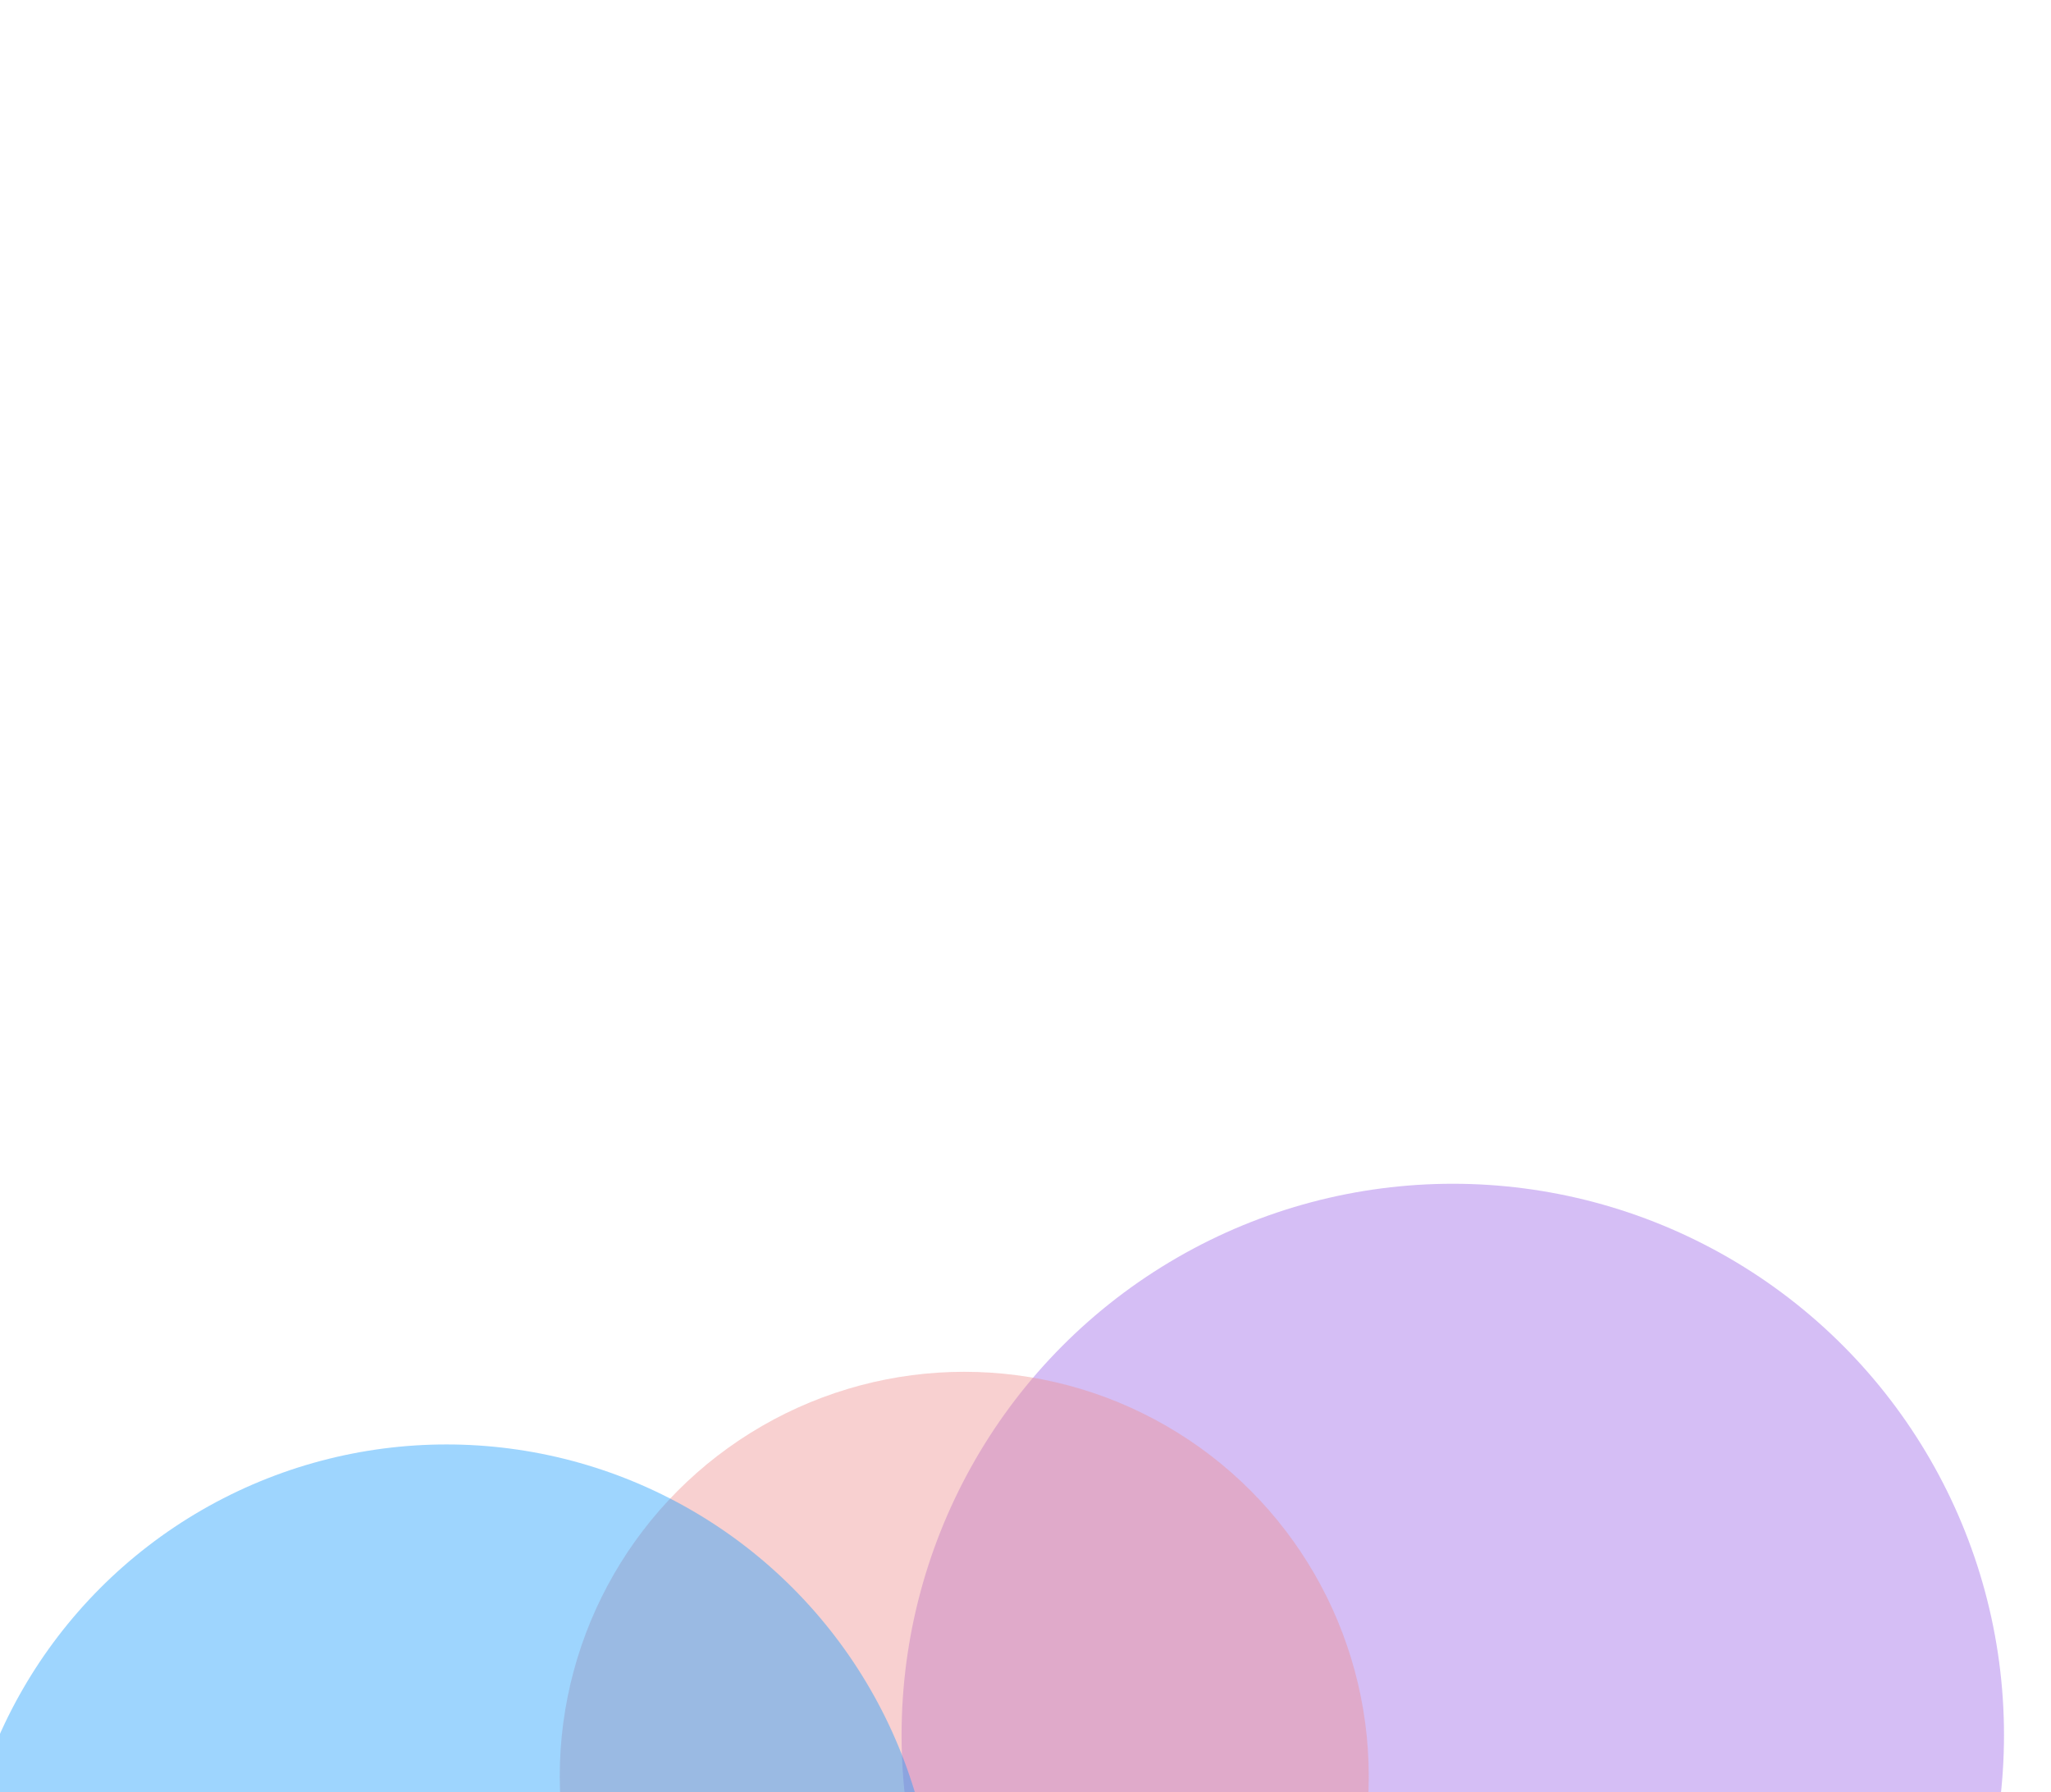<svg xmlns="http://www.w3.org/2000/svg" width="1440" height="1258" fill="none"><g filter="url(#a)" opacity=".42"><circle cx="1020" cy="1218" r="387" fill="#9A64E8"/></g><g filter="url(#b)" opacity=".42"><circle cx="677" cy="1247" r="284" fill="#EE9090"/></g><g filter="url(#c)" opacity=".42"><circle cx="313.5" cy="1357.5" r="343.5" fill="#189CFD"/></g><defs><filter id="a" width="1494" height="1494" x="273" y="471" color-interpolation-filters="sRGB" filterUnits="userSpaceOnUse"><feFlood flood-opacity="0" result="BackgroundImageFix"/><feBlend in="SourceGraphic" in2="BackgroundImageFix" result="shape"/><feGaussianBlur result="effect1_foregroundBlur_443_20630" stdDeviation="180"/></filter><filter id="b" width="1288" height="1288" x="33" y="603" color-interpolation-filters="sRGB" filterUnits="userSpaceOnUse"><feFlood flood-opacity="0" result="BackgroundImageFix"/><feBlend in="SourceGraphic" in2="BackgroundImageFix" result="shape"/><feGaussianBlur result="effect1_foregroundBlur_443_20630" stdDeviation="180"/></filter><filter id="c" width="1407" height="1407" x="-390" y="654" color-interpolation-filters="sRGB" filterUnits="userSpaceOnUse"><feFlood flood-opacity="0" result="BackgroundImageFix"/><feBlend in="SourceGraphic" in2="BackgroundImageFix" result="shape"/><feGaussianBlur result="effect1_foregroundBlur_443_20630" stdDeviation="180"/></filter></defs></svg>
